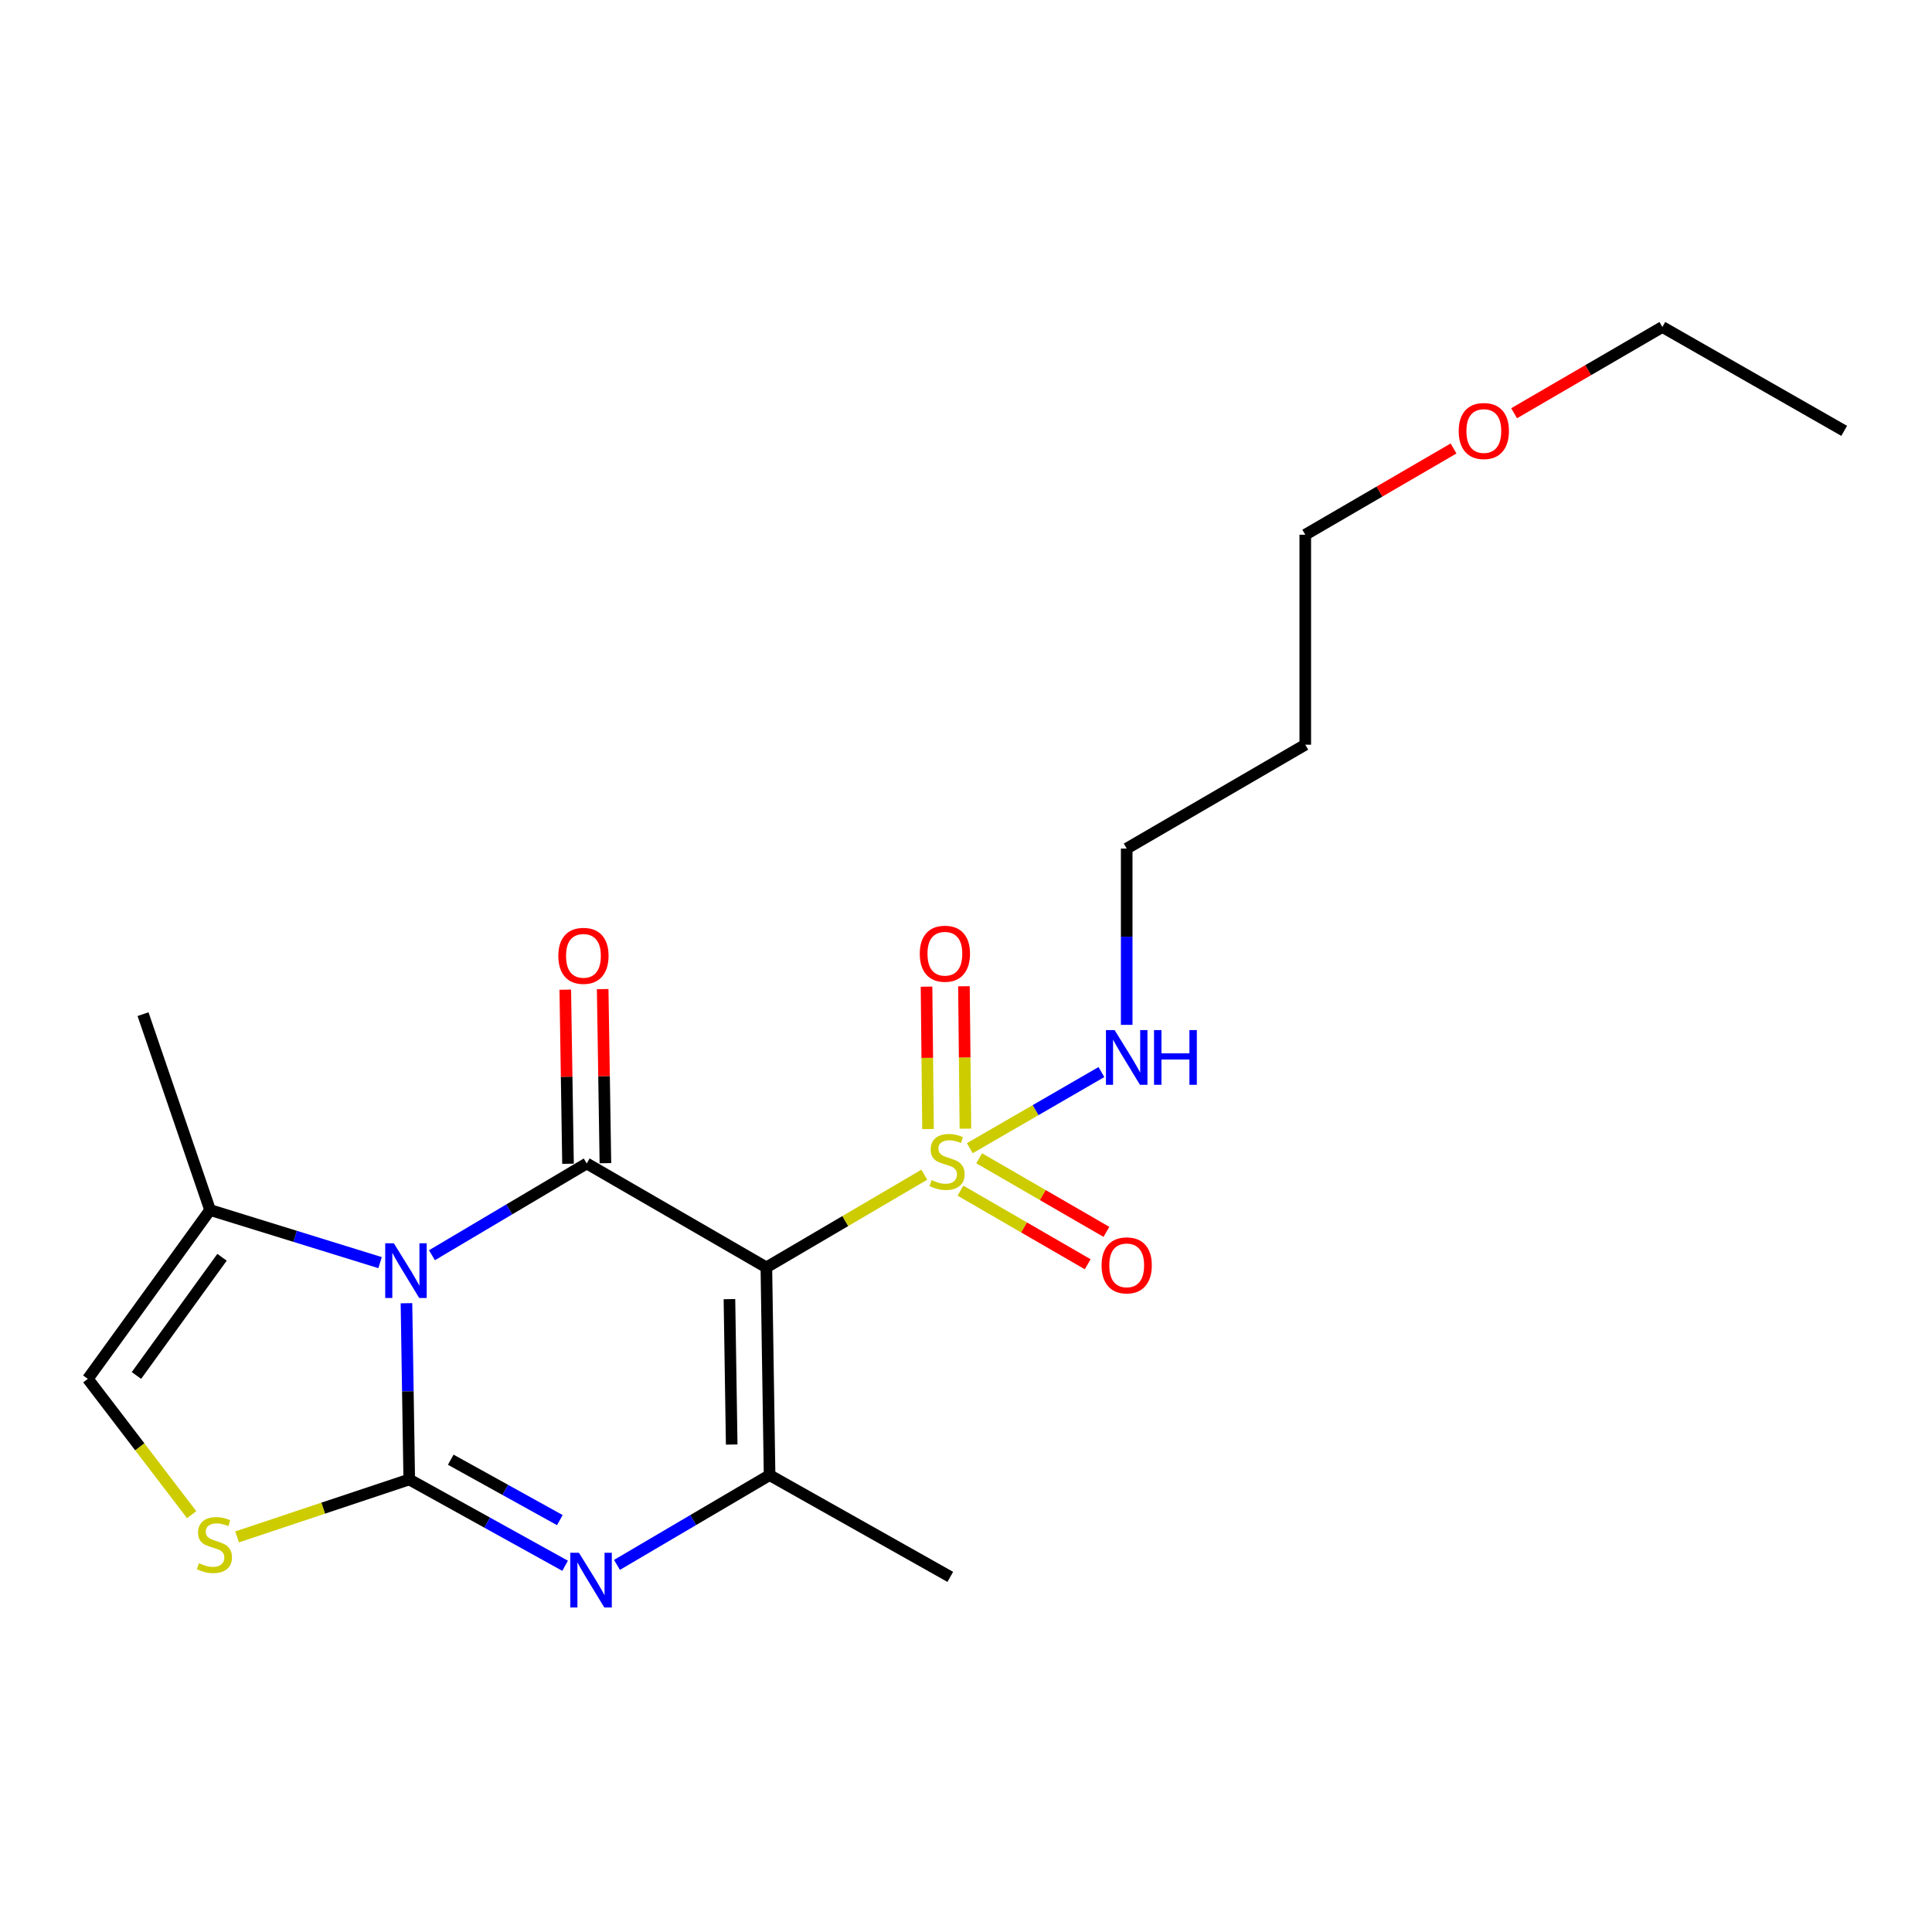 <?xml version='1.0' encoding='iso-8859-1'?>
<svg version='1.1' baseProfile='full'
              xmlns='http://www.w3.org/2000/svg'
                      xmlns:rdkit='http://www.rdkit.org/xml'
                      xmlns:xlink='http://www.w3.org/1999/xlink'
                  xml:space='preserve'
width='1000px' height='1000px' viewBox='0 0 1000 1000'>
<!-- END OF HEADER -->
<rect style='opacity:1.0;fill:#FFFFFF;stroke:none' width='1000' height='1000' x='0' y='0'> </rect>
<path class='bond-0' d='M 210.388,674.546 L 211.105,720.158' style='fill:none;fill-rule:evenodd;stroke:#0000FF;stroke-width:6px;stroke-linecap:butt;stroke-linejoin:miter;stroke-opacity:1' />
<path class='bond-0' d='M 211.105,720.158 L 211.822,765.77' style='fill:none;fill-rule:evenodd;stroke:#000000;stroke-width:6px;stroke-linecap:butt;stroke-linejoin:miter;stroke-opacity:1' />
<path class='bond-2' d='M 223.582,649.703 L 263.631,625.956' style='fill:none;fill-rule:evenodd;stroke:#0000FF;stroke-width:6px;stroke-linecap:butt;stroke-linejoin:miter;stroke-opacity:1' />
<path class='bond-2' d='M 263.631,625.956 L 303.68,602.21' style='fill:none;fill-rule:evenodd;stroke:#000000;stroke-width:6px;stroke-linecap:butt;stroke-linejoin:miter;stroke-opacity:1' />
<path class='bond-7' d='M 196.73,653.538 L 152.733,639.919' style='fill:none;fill-rule:evenodd;stroke:#0000FF;stroke-width:6px;stroke-linecap:butt;stroke-linejoin:miter;stroke-opacity:1' />
<path class='bond-7' d='M 152.733,639.919 L 108.736,626.301' style='fill:none;fill-rule:evenodd;stroke:#000000;stroke-width:6px;stroke-linecap:butt;stroke-linejoin:miter;stroke-opacity:1' />
<path class='bond-4' d='M 211.822,765.77 L 252.16,788.106' style='fill:none;fill-rule:evenodd;stroke:#000000;stroke-width:6px;stroke-linecap:butt;stroke-linejoin:miter;stroke-opacity:1' />
<path class='bond-4' d='M 252.16,788.106 L 292.498,810.442' style='fill:none;fill-rule:evenodd;stroke:#0000FF;stroke-width:6px;stroke-linecap:butt;stroke-linejoin:miter;stroke-opacity:1' />
<path class='bond-4' d='M 233.301,755.535 L 261.538,771.17' style='fill:none;fill-rule:evenodd;stroke:#000000;stroke-width:6px;stroke-linecap:butt;stroke-linejoin:miter;stroke-opacity:1' />
<path class='bond-4' d='M 261.538,771.17 L 289.775,786.805' style='fill:none;fill-rule:evenodd;stroke:#0000FF;stroke-width:6px;stroke-linecap:butt;stroke-linejoin:miter;stroke-opacity:1' />
<path class='bond-6' d='M 211.822,765.77 L 167.272,780.628' style='fill:none;fill-rule:evenodd;stroke:#000000;stroke-width:6px;stroke-linecap:butt;stroke-linejoin:miter;stroke-opacity:1' />
<path class='bond-6' d='M 167.272,780.628 L 122.722,795.486' style='fill:none;fill-rule:evenodd;stroke:#CCCC00;stroke-width:6px;stroke-linecap:butt;stroke-linejoin:miter;stroke-opacity:1' />
<path class='bond-1' d='M 396.667,655.995 L 303.68,602.21' style='fill:none;fill-rule:evenodd;stroke:#000000;stroke-width:6px;stroke-linecap:butt;stroke-linejoin:miter;stroke-opacity:1' />
<path class='bond-3' d='M 396.667,655.995 L 437.539,632.008' style='fill:none;fill-rule:evenodd;stroke:#000000;stroke-width:6px;stroke-linecap:butt;stroke-linejoin:miter;stroke-opacity:1' />
<path class='bond-3' d='M 437.539,632.008 L 478.411,608.022' style='fill:none;fill-rule:evenodd;stroke:#CCCC00;stroke-width:6px;stroke-linecap:butt;stroke-linejoin:miter;stroke-opacity:1' />
<path class='bond-5' d='M 396.667,655.995 L 398.334,763.523' style='fill:none;fill-rule:evenodd;stroke:#000000;stroke-width:6px;stroke-linecap:butt;stroke-linejoin:miter;stroke-opacity:1' />
<path class='bond-5' d='M 377.56,672.424 L 378.727,747.694' style='fill:none;fill-rule:evenodd;stroke:#000000;stroke-width:6px;stroke-linecap:butt;stroke-linejoin:miter;stroke-opacity:1' />
<path class='bond-9' d='M 313.358,602.058 L 312.651,557.008' style='fill:none;fill-rule:evenodd;stroke:#000000;stroke-width:6px;stroke-linecap:butt;stroke-linejoin:miter;stroke-opacity:1' />
<path class='bond-9' d='M 312.651,557.008 L 311.944,511.958' style='fill:none;fill-rule:evenodd;stroke:#FF0000;stroke-width:6px;stroke-linecap:butt;stroke-linejoin:miter;stroke-opacity:1' />
<path class='bond-9' d='M 294.002,602.362 L 293.294,557.312' style='fill:none;fill-rule:evenodd;stroke:#000000;stroke-width:6px;stroke-linecap:butt;stroke-linejoin:miter;stroke-opacity:1' />
<path class='bond-9' d='M 293.294,557.312 L 292.587,512.262' style='fill:none;fill-rule:evenodd;stroke:#FF0000;stroke-width:6px;stroke-linecap:butt;stroke-linejoin:miter;stroke-opacity:1' />
<path class='bond-10' d='M 497.122,616.284 L 530.055,635.328' style='fill:none;fill-rule:evenodd;stroke:#CCCC00;stroke-width:6px;stroke-linecap:butt;stroke-linejoin:miter;stroke-opacity:1' />
<path class='bond-10' d='M 530.055,635.328 L 562.988,654.372' style='fill:none;fill-rule:evenodd;stroke:#FF0000;stroke-width:6px;stroke-linecap:butt;stroke-linejoin:miter;stroke-opacity:1' />
<path class='bond-10' d='M 506.813,599.526 L 539.746,618.569' style='fill:none;fill-rule:evenodd;stroke:#CCCC00;stroke-width:6px;stroke-linecap:butt;stroke-linejoin:miter;stroke-opacity:1' />
<path class='bond-10' d='M 539.746,618.569 L 572.679,637.613' style='fill:none;fill-rule:evenodd;stroke:#FF0000;stroke-width:6px;stroke-linecap:butt;stroke-linejoin:miter;stroke-opacity:1' />
<path class='bond-11' d='M 499.705,584.192 L 499.318,547.341' style='fill:none;fill-rule:evenodd;stroke:#CCCC00;stroke-width:6px;stroke-linecap:butt;stroke-linejoin:miter;stroke-opacity:1' />
<path class='bond-11' d='M 499.318,547.341 L 498.931,510.49' style='fill:none;fill-rule:evenodd;stroke:#FF0000;stroke-width:6px;stroke-linecap:butt;stroke-linejoin:miter;stroke-opacity:1' />
<path class='bond-11' d='M 480.347,584.395 L 479.96,547.544' style='fill:none;fill-rule:evenodd;stroke:#CCCC00;stroke-width:6px;stroke-linecap:butt;stroke-linejoin:miter;stroke-opacity:1' />
<path class='bond-11' d='M 479.96,547.544 L 479.573,510.694' style='fill:none;fill-rule:evenodd;stroke:#FF0000;stroke-width:6px;stroke-linecap:butt;stroke-linejoin:miter;stroke-opacity:1' />
<path class='bond-12' d='M 501.967,594.297 L 536.03,574.596' style='fill:none;fill-rule:evenodd;stroke:#CCCC00;stroke-width:6px;stroke-linecap:butt;stroke-linejoin:miter;stroke-opacity:1' />
<path class='bond-12' d='M 536.03,574.596 L 570.093,554.896' style='fill:none;fill-rule:evenodd;stroke:#0000FF;stroke-width:6px;stroke-linecap:butt;stroke-linejoin:miter;stroke-opacity:1' />
<path class='bond-22' d='M 319.348,809.984 L 358.841,786.753' style='fill:none;fill-rule:evenodd;stroke:#0000FF;stroke-width:6px;stroke-linecap:butt;stroke-linejoin:miter;stroke-opacity:1' />
<path class='bond-22' d='M 358.841,786.753 L 398.334,763.523' style='fill:none;fill-rule:evenodd;stroke:#000000;stroke-width:6px;stroke-linecap:butt;stroke-linejoin:miter;stroke-opacity:1' />
<path class='bond-13' d='M 398.334,763.523 L 491.859,816.189' style='fill:none;fill-rule:evenodd;stroke:#000000;stroke-width:6px;stroke-linecap:butt;stroke-linejoin:miter;stroke-opacity:1' />
<path class='bond-21' d='M 99.207,783.998 L 72.331,748.846' style='fill:none;fill-rule:evenodd;stroke:#CCCC00;stroke-width:6px;stroke-linecap:butt;stroke-linejoin:miter;stroke-opacity:1' />
<path class='bond-21' d='M 72.331,748.846 L 45.455,713.695' style='fill:none;fill-rule:evenodd;stroke:#000000;stroke-width:6px;stroke-linecap:butt;stroke-linejoin:miter;stroke-opacity:1' />
<path class='bond-8' d='M 108.736,626.301 L 45.455,713.695' style='fill:none;fill-rule:evenodd;stroke:#000000;stroke-width:6px;stroke-linecap:butt;stroke-linejoin:miter;stroke-opacity:1' />
<path class='bond-8' d='M 114.924,650.764 L 70.627,711.94' style='fill:none;fill-rule:evenodd;stroke:#000000;stroke-width:6px;stroke-linecap:butt;stroke-linejoin:miter;stroke-opacity:1' />
<path class='bond-15' d='M 108.736,626.301 L 74.03,524.925' style='fill:none;fill-rule:evenodd;stroke:#000000;stroke-width:6px;stroke-linecap:butt;stroke-linejoin:miter;stroke-opacity:1' />
<path class='bond-17' d='M 583.178,530.465 L 583.178,484.842' style='fill:none;fill-rule:evenodd;stroke:#0000FF;stroke-width:6px;stroke-linecap:butt;stroke-linejoin:miter;stroke-opacity:1' />
<path class='bond-17' d='M 583.178,484.842 L 583.178,439.219' style='fill:none;fill-rule:evenodd;stroke:#000000;stroke-width:6px;stroke-linecap:butt;stroke-linejoin:miter;stroke-opacity:1' />
<path class='bond-14' d='M 675.606,385.455 L 583.178,439.219' style='fill:none;fill-rule:evenodd;stroke:#000000;stroke-width:6px;stroke-linecap:butt;stroke-linejoin:miter;stroke-opacity:1' />
<path class='bond-18' d='M 675.606,385.455 L 675.606,276.777' style='fill:none;fill-rule:evenodd;stroke:#000000;stroke-width:6px;stroke-linecap:butt;stroke-linejoin:miter;stroke-opacity:1' />
<path class='bond-16' d='M 752.35,232.131 L 713.978,254.454' style='fill:none;fill-rule:evenodd;stroke:#FF0000;stroke-width:6px;stroke-linecap:butt;stroke-linejoin:miter;stroke-opacity:1' />
<path class='bond-16' d='M 713.978,254.454 L 675.606,276.777' style='fill:none;fill-rule:evenodd;stroke:#000000;stroke-width:6px;stroke-linecap:butt;stroke-linejoin:miter;stroke-opacity:1' />
<path class='bond-19' d='M 783.696,213.895 L 822.068,191.572' style='fill:none;fill-rule:evenodd;stroke:#FF0000;stroke-width:6px;stroke-linecap:butt;stroke-linejoin:miter;stroke-opacity:1' />
<path class='bond-19' d='M 822.068,191.572 L 860.44,169.249' style='fill:none;fill-rule:evenodd;stroke:#000000;stroke-width:6px;stroke-linecap:butt;stroke-linejoin:miter;stroke-opacity:1' />
<path class='bond-20' d='M 860.44,169.249 L 954.545,223.013' style='fill:none;fill-rule:evenodd;stroke:#000000;stroke-width:6px;stroke-linecap:butt;stroke-linejoin:miter;stroke-opacity:1' />
<path  class='atom-0' d='M 203.863 643.524
L 213.143 658.524
Q 214.063 660.004, 215.543 662.684
Q 217.023 665.364, 217.103 665.524
L 217.103 643.524
L 220.863 643.524
L 220.863 671.844
L 216.983 671.844
L 207.023 655.444
Q 205.863 653.524, 204.623 651.324
Q 203.423 649.124, 203.063 648.444
L 203.063 671.844
L 199.383 671.844
L 199.383 643.524
L 203.863 643.524
' fill='#0000FF'/>
<path  class='atom-4' d='M 482.202 610.822
Q 482.522 610.942, 483.842 611.502
Q 485.162 612.062, 486.602 612.422
Q 488.082 612.742, 489.522 612.742
Q 492.202 612.742, 493.762 611.462
Q 495.322 610.142, 495.322 607.862
Q 495.322 606.302, 494.522 605.342
Q 493.762 604.382, 492.562 603.862
Q 491.362 603.342, 489.362 602.742
Q 486.842 601.982, 485.322 601.262
Q 483.842 600.542, 482.762 599.022
Q 481.722 597.502, 481.722 594.942
Q 481.722 591.382, 484.122 589.182
Q 486.562 586.982, 491.362 586.982
Q 494.642 586.982, 498.362 588.542
L 497.442 591.622
Q 494.042 590.222, 491.482 590.222
Q 488.722 590.222, 487.202 591.382
Q 485.682 592.502, 485.722 594.462
Q 485.722 595.982, 486.482 596.902
Q 487.282 597.822, 488.402 598.342
Q 489.562 598.862, 491.482 599.462
Q 494.042 600.262, 495.562 601.062
Q 497.082 601.862, 498.162 603.502
Q 499.282 605.102, 499.282 607.862
Q 499.282 611.782, 496.642 613.902
Q 494.042 615.982, 489.682 615.982
Q 487.162 615.982, 485.242 615.422
Q 483.362 614.902, 481.122 613.982
L 482.202 610.822
' fill='#CCCC00'/>
<path  class='atom-5' d='M 299.668 803.718
L 308.948 818.718
Q 309.868 820.198, 311.348 822.878
Q 312.828 825.558, 312.908 825.718
L 312.908 803.718
L 316.668 803.718
L 316.668 832.038
L 312.788 832.038
L 302.828 815.638
Q 301.668 813.718, 300.428 811.518
Q 299.228 809.318, 298.868 808.638
L 298.868 832.038
L 295.188 832.038
L 295.188 803.718
L 299.668 803.718
' fill='#0000FF'/>
<path  class='atom-7' d='M 102.984 809.121
Q 103.304 809.241, 104.624 809.801
Q 105.944 810.361, 107.384 810.721
Q 108.864 811.041, 110.304 811.041
Q 112.984 811.041, 114.544 809.761
Q 116.104 808.441, 116.104 806.161
Q 116.104 804.601, 115.304 803.641
Q 114.544 802.681, 113.344 802.161
Q 112.144 801.641, 110.144 801.041
Q 107.624 800.281, 106.104 799.561
Q 104.624 798.841, 103.544 797.321
Q 102.504 795.801, 102.504 793.241
Q 102.504 789.681, 104.904 787.481
Q 107.344 785.281, 112.144 785.281
Q 115.424 785.281, 119.144 786.841
L 118.224 789.921
Q 114.824 788.521, 112.264 788.521
Q 109.504 788.521, 107.984 789.681
Q 106.464 790.801, 106.504 792.761
Q 106.504 794.281, 107.264 795.201
Q 108.064 796.121, 109.184 796.641
Q 110.344 797.161, 112.264 797.761
Q 114.824 798.561, 116.344 799.361
Q 117.864 800.161, 118.944 801.801
Q 120.064 803.401, 120.064 806.161
Q 120.064 810.081, 117.424 812.201
Q 114.824 814.281, 110.464 814.281
Q 107.944 814.281, 106.024 813.721
Q 104.144 813.201, 101.904 812.281
L 102.984 809.121
' fill='#CCCC00'/>
<path  class='atom-10' d='M 288.991 494.741
Q 288.991 487.941, 292.351 484.141
Q 295.711 480.341, 301.991 480.341
Q 308.271 480.341, 311.631 484.141
Q 314.991 487.941, 314.991 494.741
Q 314.991 501.621, 311.591 505.541
Q 308.191 509.421, 301.991 509.421
Q 295.751 509.421, 292.351 505.541
Q 288.991 501.661, 288.991 494.741
M 301.991 506.221
Q 306.311 506.221, 308.631 503.341
Q 310.991 500.421, 310.991 494.741
Q 310.991 489.181, 308.631 486.381
Q 306.311 483.541, 301.991 483.541
Q 297.671 483.541, 295.311 486.341
Q 292.991 489.141, 292.991 494.741
Q 292.991 500.461, 295.311 503.341
Q 297.671 506.221, 301.991 506.221
' fill='#FF0000'/>
<path  class='atom-11' d='M 570.178 654.946
Q 570.178 648.146, 573.538 644.346
Q 576.898 640.546, 583.178 640.546
Q 589.458 640.546, 592.818 644.346
Q 596.178 648.146, 596.178 654.946
Q 596.178 661.826, 592.778 665.746
Q 589.378 669.626, 583.178 669.626
Q 576.938 669.626, 573.538 665.746
Q 570.178 661.866, 570.178 654.946
M 583.178 666.426
Q 587.498 666.426, 589.818 663.546
Q 592.178 660.626, 592.178 654.946
Q 592.178 649.386, 589.818 646.586
Q 587.498 643.746, 583.178 643.746
Q 578.858 643.746, 576.498 646.546
Q 574.178 649.346, 574.178 654.946
Q 574.178 660.666, 576.498 663.546
Q 578.858 666.426, 583.178 666.426
' fill='#FF0000'/>
<path  class='atom-12' d='M 476.073 493.644
Q 476.073 486.844, 479.433 483.044
Q 482.793 479.244, 489.073 479.244
Q 495.353 479.244, 498.713 483.044
Q 502.073 486.844, 502.073 493.644
Q 502.073 500.524, 498.673 504.444
Q 495.273 508.324, 489.073 508.324
Q 482.833 508.324, 479.433 504.444
Q 476.073 500.564, 476.073 493.644
M 489.073 505.124
Q 493.393 505.124, 495.713 502.244
Q 498.073 499.324, 498.073 493.644
Q 498.073 488.084, 495.713 485.284
Q 493.393 482.444, 489.073 482.444
Q 484.753 482.444, 482.393 485.244
Q 480.073 488.044, 480.073 493.644
Q 480.073 499.364, 482.393 502.244
Q 484.753 505.124, 489.073 505.124
' fill='#FF0000'/>
<path  class='atom-13' d='M 576.918 533.167
L 586.198 548.167
Q 587.118 549.647, 588.598 552.327
Q 590.078 555.007, 590.158 555.167
L 590.158 533.167
L 593.918 533.167
L 593.918 561.487
L 590.038 561.487
L 580.078 545.087
Q 578.918 543.167, 577.678 540.967
Q 576.478 538.767, 576.118 538.087
L 576.118 561.487
L 572.438 561.487
L 572.438 533.167
L 576.918 533.167
' fill='#0000FF'/>
<path  class='atom-13' d='M 597.318 533.167
L 601.158 533.167
L 601.158 545.207
L 615.638 545.207
L 615.638 533.167
L 619.478 533.167
L 619.478 561.487
L 615.638 561.487
L 615.638 548.407
L 601.158 548.407
L 601.158 561.487
L 597.318 561.487
L 597.318 533.167
' fill='#0000FF'/>
<path  class='atom-17' d='M 755.023 223.093
Q 755.023 216.293, 758.383 212.493
Q 761.743 208.693, 768.023 208.693
Q 774.303 208.693, 777.663 212.493
Q 781.023 216.293, 781.023 223.093
Q 781.023 229.973, 777.623 233.893
Q 774.223 237.773, 768.023 237.773
Q 761.783 237.773, 758.383 233.893
Q 755.023 230.013, 755.023 223.093
M 768.023 234.573
Q 772.343 234.573, 774.663 231.693
Q 777.023 228.773, 777.023 223.093
Q 777.023 217.533, 774.663 214.733
Q 772.343 211.893, 768.023 211.893
Q 763.703 211.893, 761.343 214.693
Q 759.023 217.493, 759.023 223.093
Q 759.023 228.813, 761.343 231.693
Q 763.703 234.573, 768.023 234.573
' fill='#FF0000'/>
</svg>
